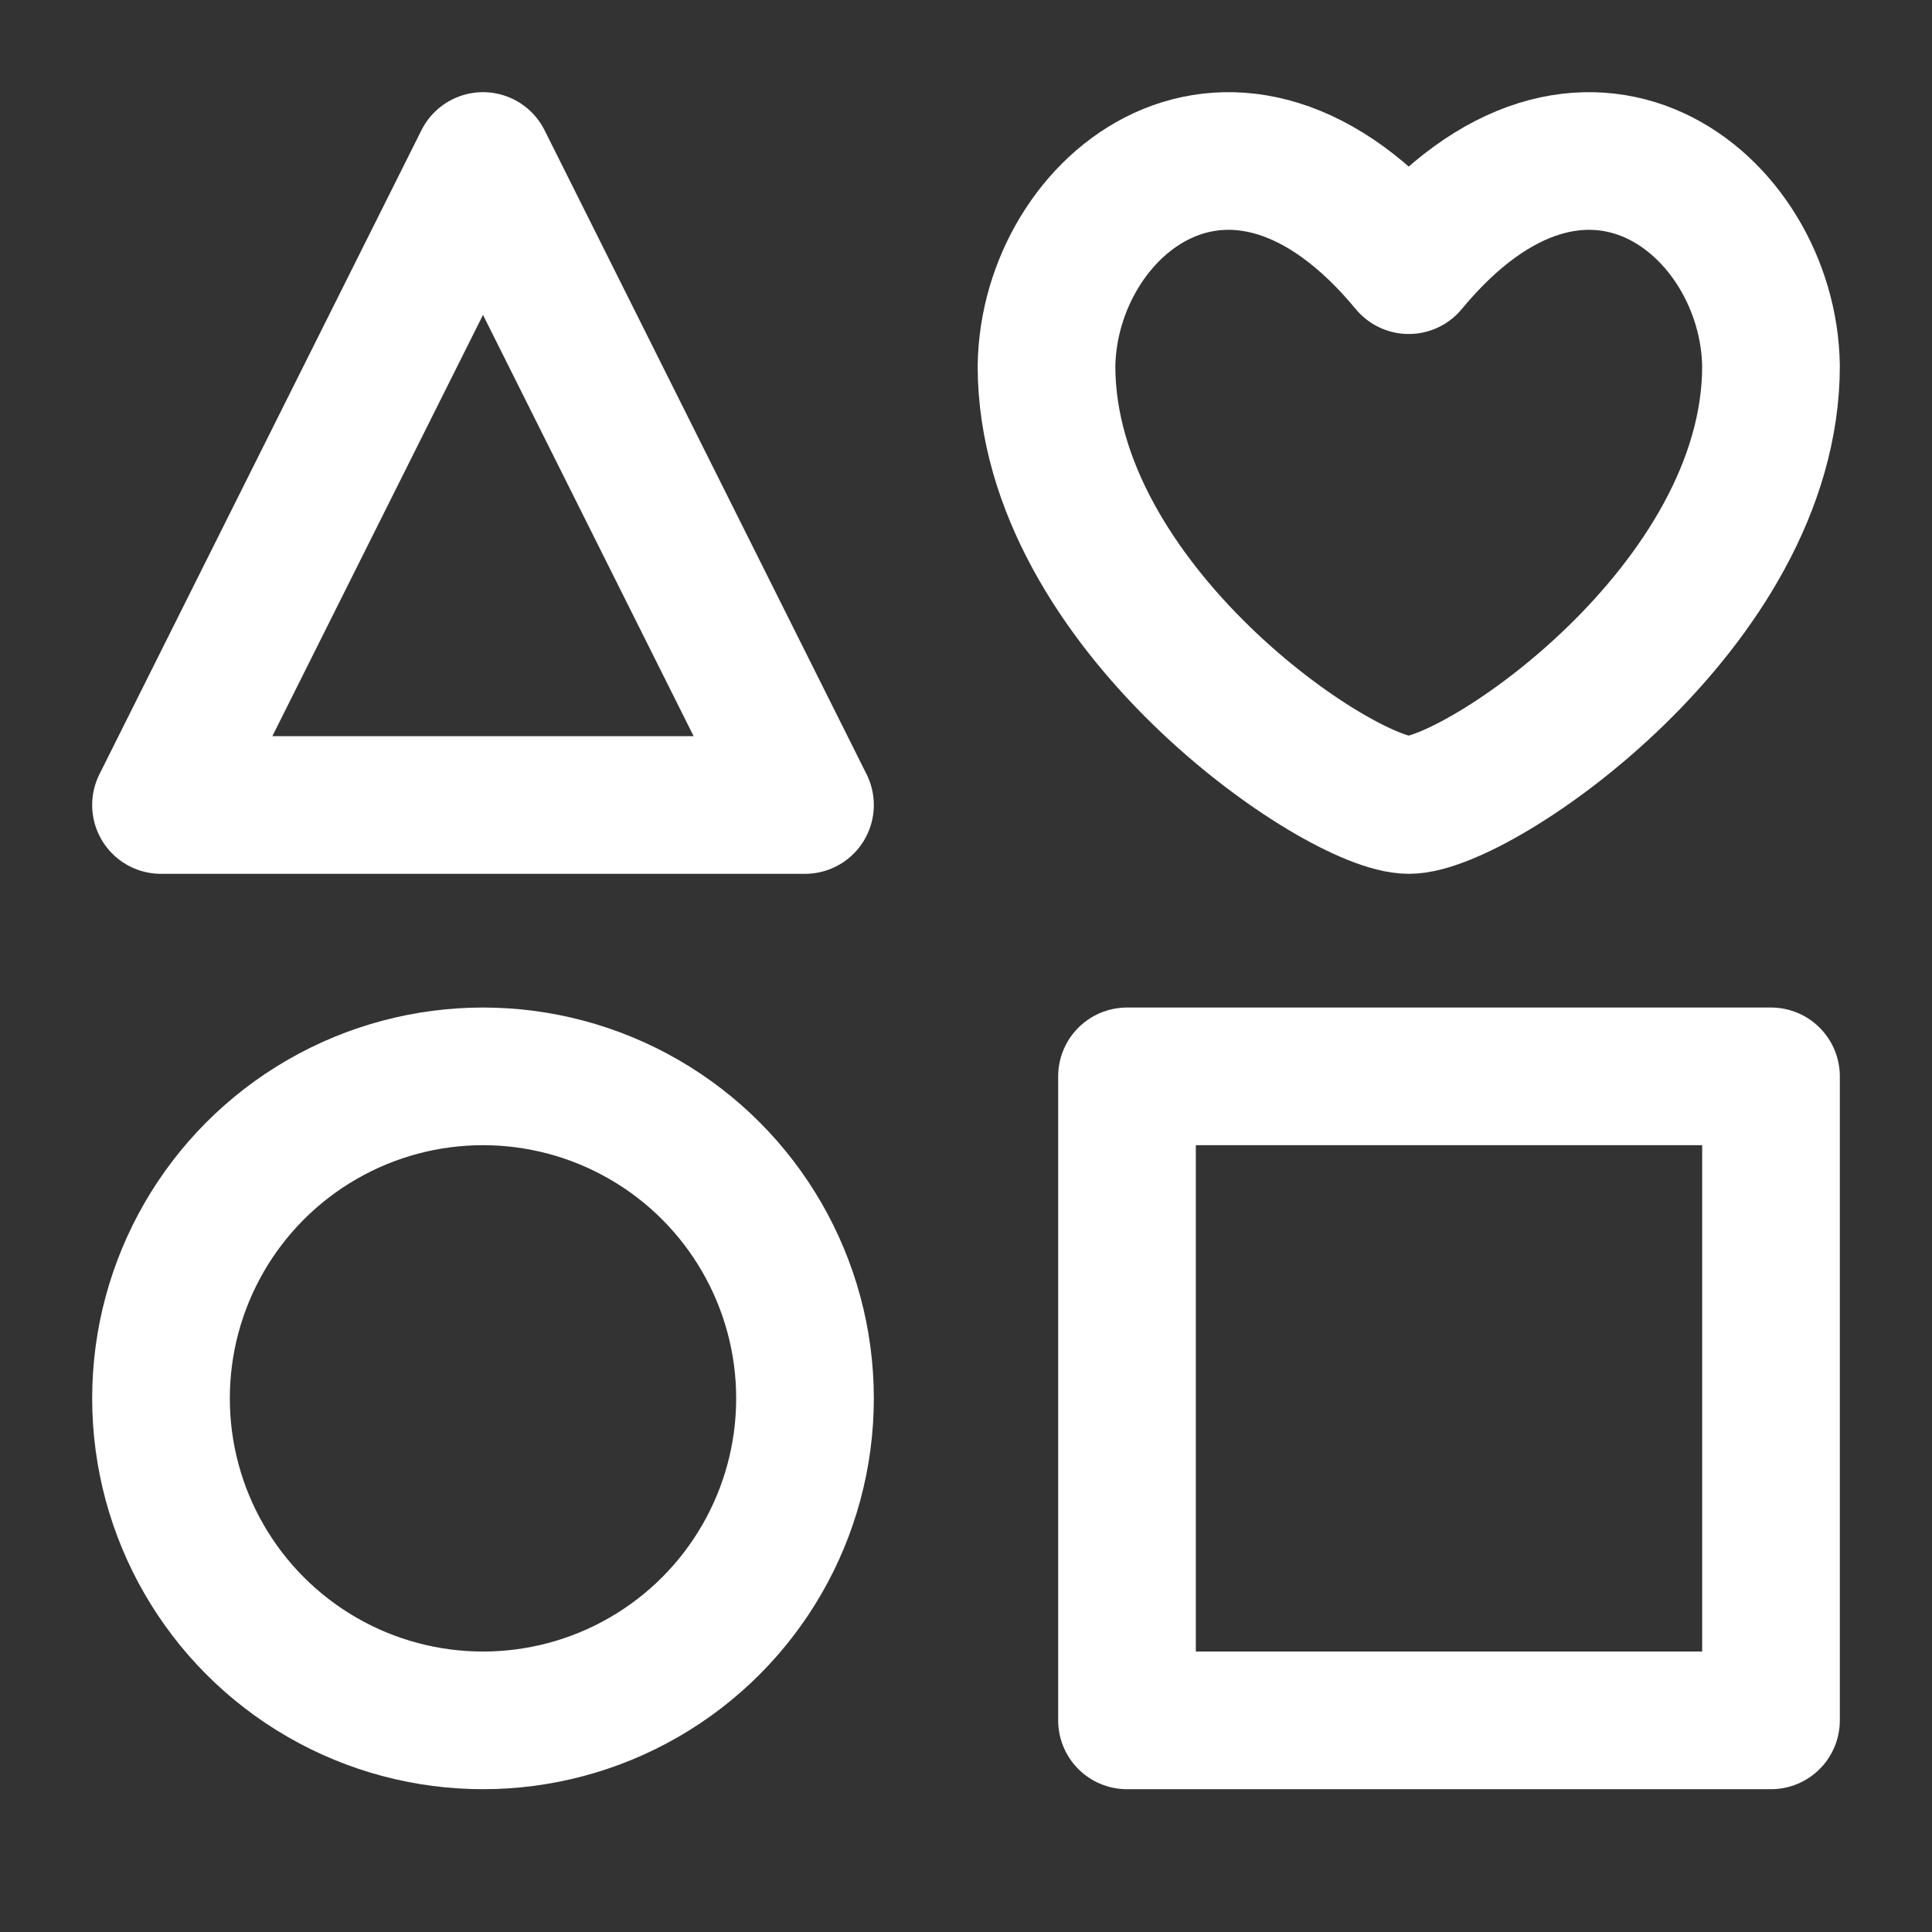 <svg width="24" height="24" viewBox="0 0 24 24" fill="none" xmlns="http://www.w3.org/2000/svg">
<rect x="0" y="0" width="24" height="24" fill="#333333" stroke="none"/>
<path d="M17.5 3.294C15.326 0.666 13.03 2.533 13 4.545C13 7.541 16.64 10 17.5 10C18.36 10 22 7.541 22 4.545C21.97 2.533 19.674 0.666 17.5 3.294Z" stroke="white" stroke-width="1.71" stroke-linecap="round" stroke-linejoin="round"/>
<path d="M6 2L10 10H2L6 2Z" stroke="white" stroke-width="1.71" stroke-linecap="round" stroke-linejoin="round"/>
<rect x="14" y="13.371" width="8" height="8" stroke="white" stroke-width="1.71" stroke-linecap="round" stroke-linejoin="round"/>
<circle cx="6" cy="17.371" r="4" stroke="white" stroke-width="1.71" stroke-linecap="round" stroke-linejoin="round"/>
</svg>
